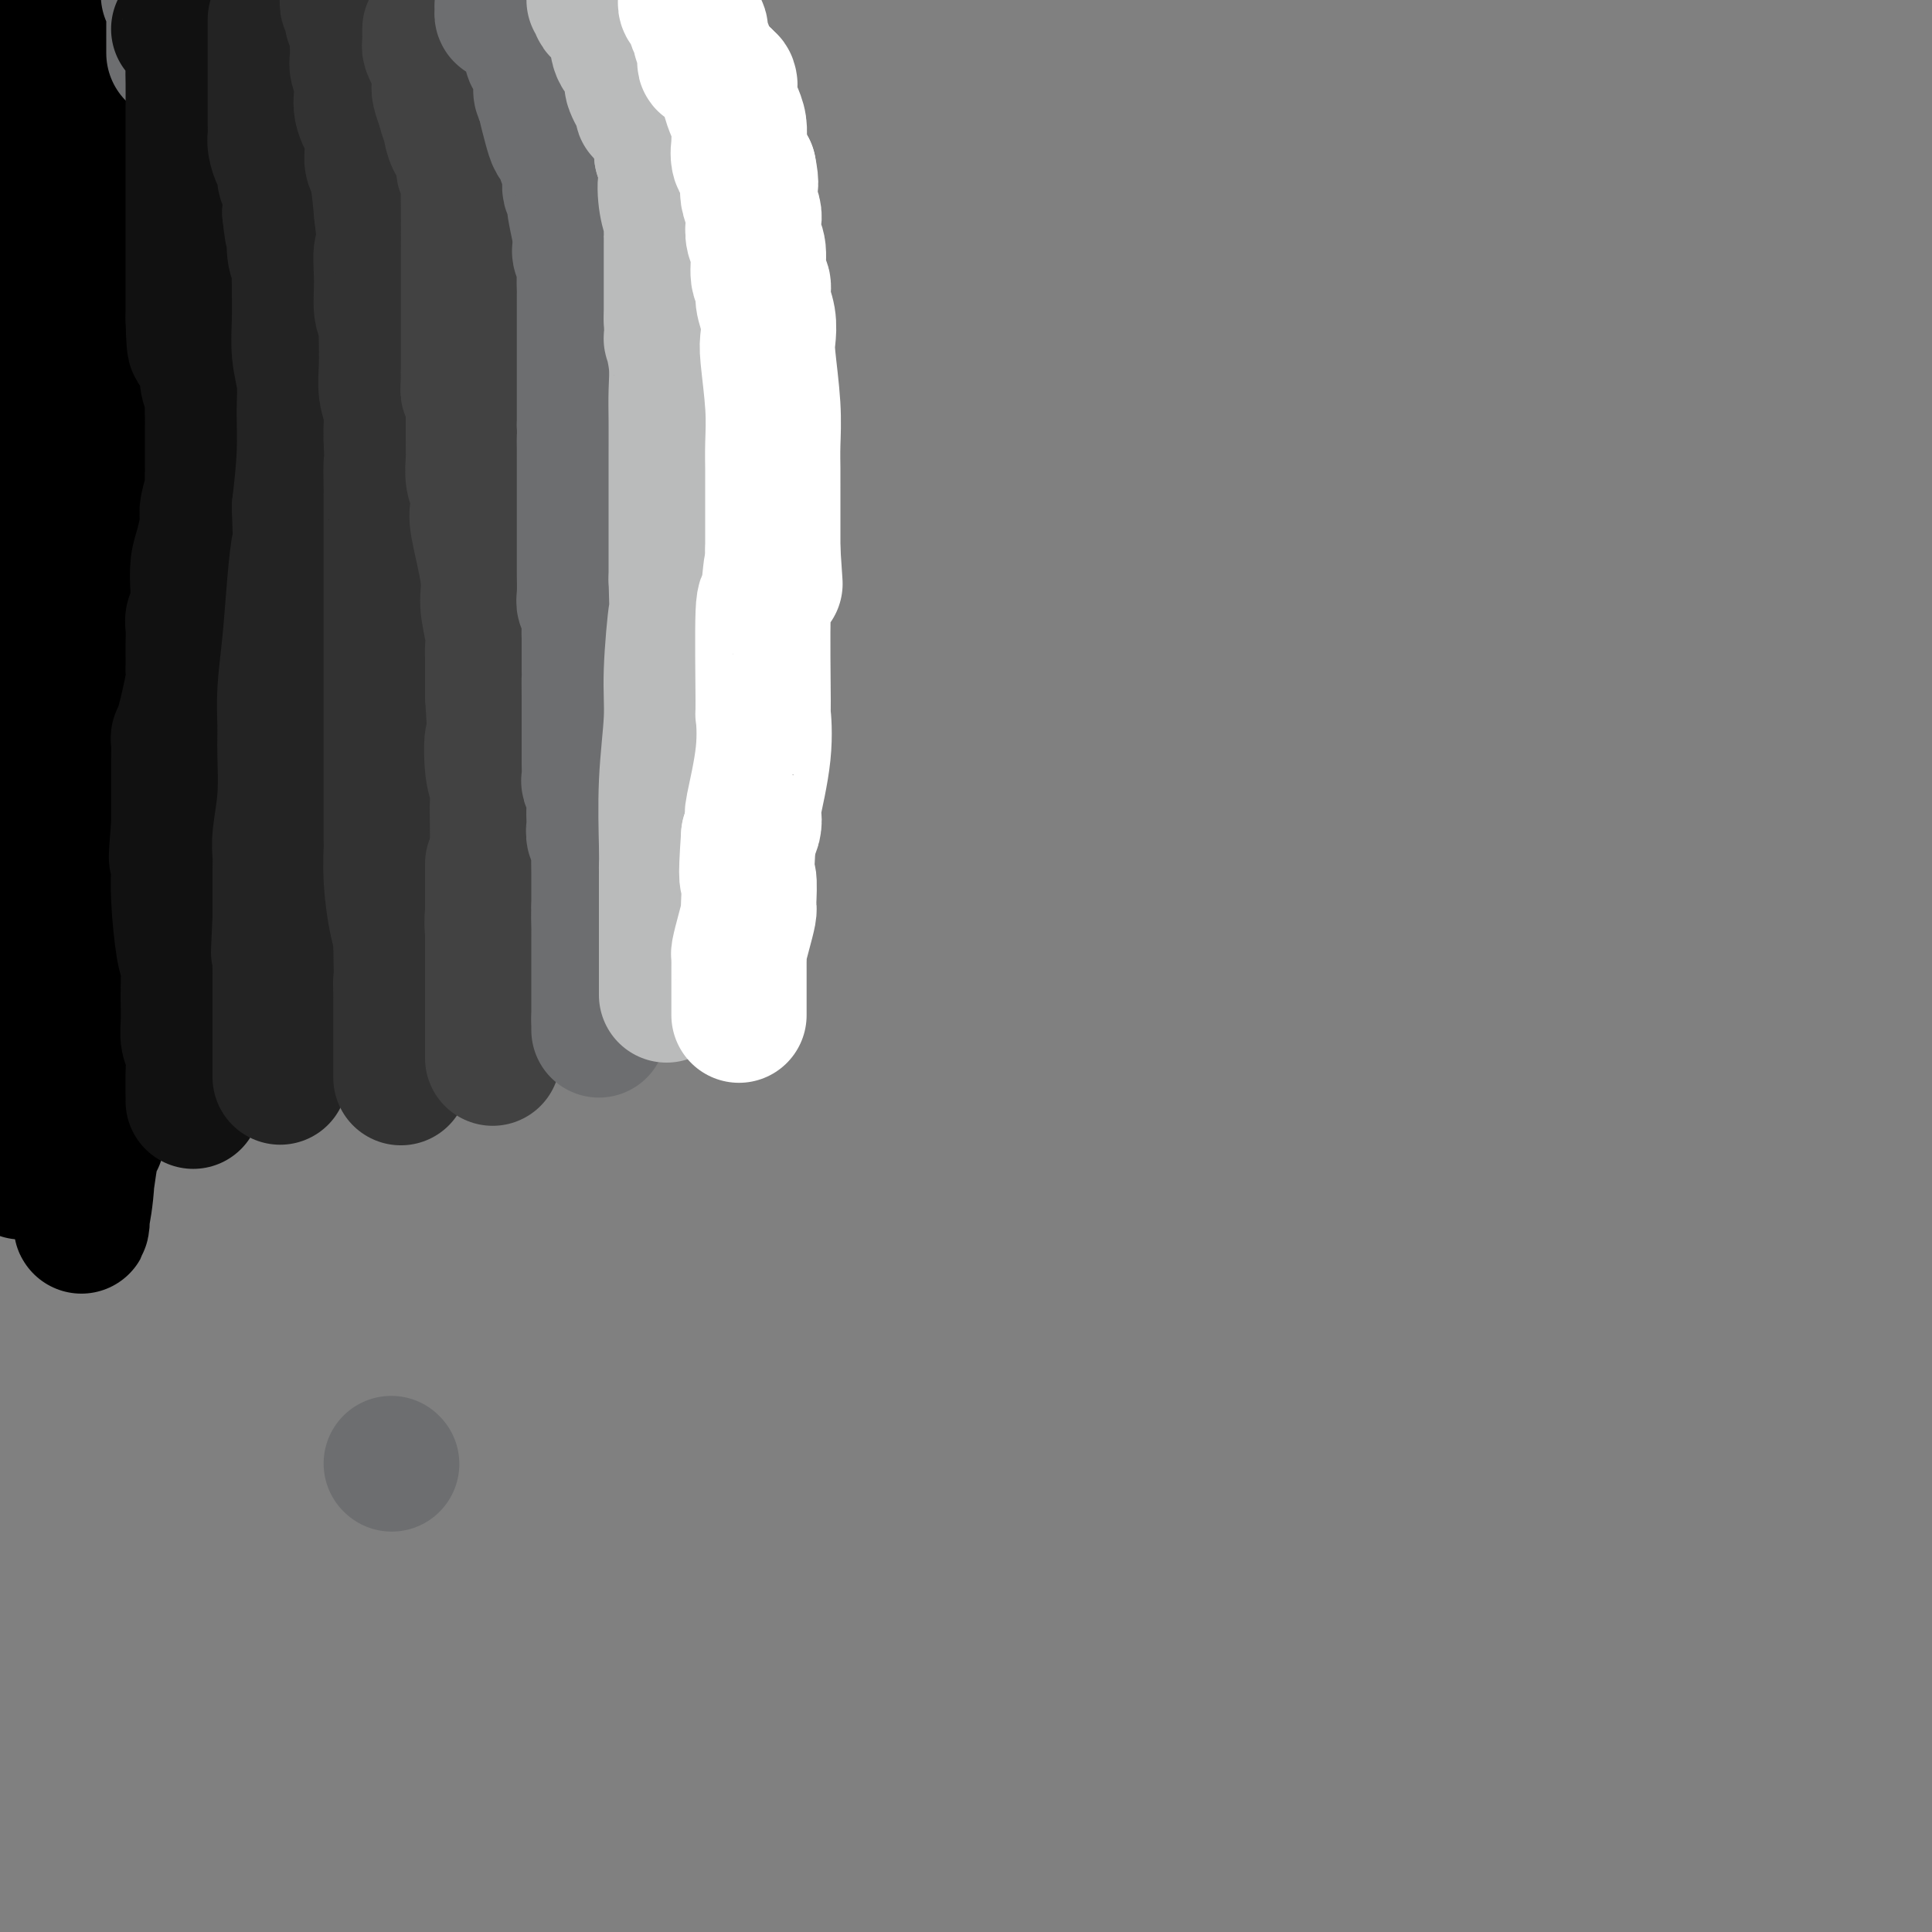 <svg viewBox='0 0 400 400' version='1.1' xmlns='http://www.w3.org/2000/svg' xmlns:xlink='http://www.w3.org/1999/xlink'><rect x="0" y="0" width="400" height="400" fill="#808080" stroke="none"/><g fill='none' stroke='#000000' stroke-width='28' stroke-linecap='round' stroke-linejoin='round'><path d='M7,3c0.000,0.348 0.000,0.695 0,1c0.000,0.305 0.000,0.567 0,1c0.000,0.433 0.000,1.036 0,2c-0.000,0.964 0.000,2.288 0,4c0.000,1.712 -0.000,3.811 0,5c0.000,1.189 0.000,1.467 0,2c0.000,0.533 0.000,1.319 0,3c0.000,1.681 -0.000,4.257 0,5c0.000,0.743 -0.000,-0.346 0,0c0.000,0.346 0.000,2.126 0,3c-0.000,0.874 -0.000,0.842 0,1c0.000,0.158 0.000,0.506 0,1c-0.000,0.494 0.000,1.133 0,2c0.000,0.867 -0.000,1.962 0,3c0.000,1.038 0.000,2.019 0,3'/><path d='M7,39c0.000,5.741 0.000,2.093 0,1c-0.000,-1.093 -0.000,0.370 0,1c0.000,0.630 0.001,0.426 0,1c-0.001,0.574 -0.003,1.926 0,3c0.003,1.074 0.011,1.870 0,3c-0.011,1.130 -0.041,2.594 0,4c0.041,1.406 0.155,2.754 0,5c-0.155,2.246 -0.577,5.390 -1,8c-0.423,2.610 -0.845,4.686 -1,6c-0.155,1.314 -0.041,1.867 0,3c0.041,1.133 0.011,2.847 0,4c-0.011,1.153 -0.003,1.746 0,3c0.003,1.254 0.001,3.167 0,5c-0.001,1.833 -0.000,3.584 0,6c0.000,2.416 0.000,5.498 0,7c-0.000,1.502 -0.000,1.425 0,2c0.000,0.575 0.000,1.804 0,3c-0.000,1.196 -0.000,2.361 0,3c0.000,0.639 0.000,0.754 0,1c-0.000,0.246 -0.000,0.623 0,1'/><path d='M5,109c-0.249,10.636 0.130,2.226 0,1c-0.130,-1.226 -0.769,4.730 -1,8c-0.231,3.270 -0.056,3.853 0,5c0.056,1.147 -0.009,2.859 0,4c0.009,1.141 0.090,1.711 0,3c-0.090,1.289 -0.353,3.299 -1,5c-0.647,1.701 -1.679,3.095 -2,5c-0.321,1.905 0.067,4.321 0,6c-0.067,1.679 -0.591,2.623 -1,4c-0.409,1.377 -0.705,3.189 -1,5'/><path d='M0,181c-0.083,0.449 -0.166,0.898 0,0c0.166,-0.898 0.580,-3.144 1,-4c0.420,-0.856 0.845,-0.322 1,-2c0.155,-1.678 0.042,-5.568 0,-9c-0.042,-3.432 -0.011,-6.404 0,-8c0.011,-1.596 0.002,-1.815 0,-2c-0.002,-0.185 0.002,-0.337 0,-1c-0.002,-0.663 -0.011,-1.837 0,-3c0.011,-1.163 0.041,-2.315 0,-3c-0.041,-0.685 -0.154,-0.901 0,-1c0.154,-0.099 0.576,-0.080 1,-1c0.424,-0.920 0.850,-2.780 1,-5c0.150,-2.220 0.025,-4.801 0,-6c-0.025,-1.199 0.050,-1.016 0,-1c-0.050,0.016 -0.224,-0.136 0,-1c0.224,-0.864 0.844,-2.439 1,-3c0.156,-0.561 -0.154,-0.106 0,0c0.154,0.106 0.773,-0.137 1,0c0.227,0.137 0.061,0.652 0,1c-0.061,0.348 -0.017,0.528 0,2c0.017,1.472 0.009,4.236 0,7'/><path d='M6,141c0.154,3.250 0.038,6.375 0,9c-0.038,2.625 0.001,4.750 0,6c-0.001,1.250 -0.043,1.625 0,3c0.043,1.375 0.170,3.751 0,7c-0.170,3.249 -0.638,7.371 -1,11c-0.362,3.629 -0.618,6.767 -1,9c-0.382,2.233 -0.891,3.563 -1,5c-0.109,1.437 0.182,2.983 0,5c-0.182,2.017 -0.836,4.506 -1,7c-0.164,2.494 0.163,4.991 0,7c-0.163,2.009 -0.817,3.528 -1,6c-0.183,2.472 0.105,5.896 0,9c-0.105,3.104 -0.601,5.887 -1,8c-0.399,2.113 -0.699,3.557 -1,5'/><path d='M5,241c-0.473,1.420 -0.946,2.841 0,0c0.946,-2.841 3.311,-9.943 5,-17c1.689,-7.057 2.701,-14.070 3,-20c0.299,-5.930 -0.116,-10.776 0,-15c0.116,-4.224 0.763,-7.825 1,-9c0.237,-1.175 0.064,0.078 0,-1c-0.064,-1.078 -0.018,-4.487 0,-9c0.018,-4.513 0.009,-10.132 0,-14c-0.009,-3.868 -0.016,-5.987 0,-7c0.016,-1.013 0.057,-0.919 0,-2c-0.057,-1.081 -0.212,-3.336 0,-7c0.212,-3.664 0.789,-8.738 1,-13c0.211,-4.262 0.054,-7.713 0,-10c-0.054,-2.287 -0.007,-3.410 0,-5c0.007,-1.590 -0.026,-3.647 0,-6c0.026,-2.353 0.110,-5.002 0,-6c-0.110,-0.998 -0.414,-0.346 0,-3c0.414,-2.654 1.547,-8.616 2,-12c0.453,-3.384 0.227,-4.192 0,-5'/><path d='M17,80c0.583,-19.446 0.041,-6.060 0,-1c-0.041,5.060 0.418,1.796 1,-1c0.582,-2.796 1.286,-5.122 2,-8c0.714,-2.878 1.439,-6.307 2,-8c0.561,-1.693 0.959,-1.648 1,-2c0.041,-0.352 -0.274,-1.101 0,-3c0.274,-1.899 1.137,-4.950 2,-8'/><path d='M23,19c0.089,0.135 0.178,0.269 0,0c-0.178,-0.269 -0.622,-0.942 -1,-2c-0.378,-1.058 -0.690,-2.500 -1,-4c-0.310,-1.500 -0.619,-3.059 -1,-4c-0.381,-0.941 -0.834,-1.265 -1,-1c-0.166,0.265 -0.044,1.119 0,2c0.044,0.881 0.012,1.788 0,4c-0.012,2.212 -0.003,5.731 0,9c0.003,3.269 0.000,6.290 0,9c-0.000,2.710 0.003,5.108 0,7c-0.003,1.892 -0.011,3.278 0,5c0.011,1.722 0.041,3.781 0,5c-0.041,1.219 -0.152,1.597 0,2c0.152,0.403 0.566,0.830 1,1c0.434,0.170 0.886,0.084 1,0c0.114,-0.084 -0.110,-0.167 0,-1c0.110,-0.833 0.555,-2.417 1,-4'/><path d='M22,47c0.305,-1.740 0.068,-3.590 0,-5c-0.068,-1.410 0.034,-2.378 0,-5c-0.034,-2.622 -0.206,-6.897 0,-11c0.206,-4.103 0.788,-8.035 1,-11c0.212,-2.965 0.054,-4.964 0,-6c-0.054,-1.036 -0.003,-1.111 0,-1c0.003,0.111 -0.042,0.407 0,1c0.042,0.593 0.170,1.482 0,3c-0.170,1.518 -0.638,3.665 -1,7c-0.362,3.335 -0.619,7.858 -1,11c-0.381,3.142 -0.887,4.902 -1,7c-0.113,2.098 0.166,4.535 0,7c-0.166,2.465 -0.776,4.960 -1,7c-0.224,2.040 -0.060,3.627 0,6c0.060,2.373 0.016,5.533 0,7c-0.016,1.467 -0.004,1.241 0,2c0.004,0.759 0.001,2.503 0,4c-0.001,1.497 -0.001,2.749 0,4'/><path d='M19,74c-0.619,11.053 -0.166,6.186 0,5c0.166,-1.186 0.044,1.308 0,4c-0.044,2.692 -0.012,5.583 0,8c0.012,2.417 0.003,4.359 0,6c-0.003,1.641 0.000,2.980 0,6c-0.000,3.020 -0.004,7.719 0,11c0.004,3.281 0.015,5.142 0,8c-0.015,2.858 -0.056,6.712 0,8c0.056,1.288 0.207,0.010 0,4c-0.207,3.990 -0.774,13.250 -1,19c-0.226,5.750 -0.113,7.991 0,9c0.113,1.009 0.226,0.786 0,1c-0.226,0.214 -0.792,0.865 -1,1c-0.208,0.135 -0.060,-0.247 0,0c0.060,0.247 0.030,1.124 0,2'/><path d='M17,166c-0.309,14.974 -0.083,6.408 0,4c0.083,-2.408 0.022,1.342 0,3c-0.022,1.658 -0.006,1.225 0,2c0.006,0.775 0.002,2.757 0,4c-0.002,1.243 -0.000,1.745 0,3c0.000,1.255 0.000,3.263 0,5c-0.000,1.737 -0.000,3.203 0,4c0.000,0.797 0.000,0.926 0,1c-0.000,0.074 -0.000,0.094 0,1c0.000,0.906 0.000,2.698 0,4c-0.000,1.302 -0.000,2.112 0,3c0.000,0.888 0.000,1.852 0,3c-0.000,1.148 -0.000,2.478 0,3c0.000,0.522 0.000,0.235 0,0c-0.000,-0.235 -0.000,-0.416 0,1c0.000,1.416 0.000,4.431 0,6c-0.000,1.569 -0.000,1.692 0,2c0.000,0.308 0.000,0.802 0,2c-0.000,1.198 -0.000,3.099 0,5'/><path d='M17,222c0.227,9.524 0.794,5.335 1,4c0.206,-1.335 0.051,0.183 0,1c-0.051,0.817 0.001,0.934 0,1c-0.001,0.066 -0.055,0.080 0,3c0.055,2.920 0.217,8.745 0,13c-0.217,4.255 -0.815,6.938 -1,8c-0.185,1.062 0.041,0.501 0,1c-0.041,0.499 -0.351,2.057 0,-1c0.351,-3.057 1.362,-10.729 2,-14c0.638,-3.271 0.903,-2.141 1,-2c0.097,0.141 0.026,-0.708 0,-2c-0.026,-1.292 -0.007,-3.027 0,-4c0.007,-0.973 0.002,-1.185 0,-2c-0.002,-0.815 -0.001,-2.233 0,-3c0.001,-0.767 0.000,-0.884 0,-1'/><path d='M20,224c0.464,-4.214 0.125,-0.750 0,0c-0.125,0.750 -0.036,-1.214 0,-2c0.036,-0.786 0.018,-0.393 0,0'/></g>
<g fill='none' stroke='#6D6E70' stroke-width='28' stroke-linecap='round' stroke-linejoin='round'><path d='M35,-1c-0.113,-0.063 -0.226,-0.126 0,0c0.226,0.126 0.793,0.441 1,1c0.207,0.559 0.056,1.363 0,2c-0.056,0.637 -0.015,1.107 0,2c0.015,0.893 0.004,2.208 0,3c-0.004,0.792 -0.001,1.059 0,1c0.001,-0.059 0.000,-0.446 0,0c-0.000,0.446 -0.000,1.723 0,3'/></g>
<g fill='none' stroke='#111111' stroke-width='28' stroke-linecap='round' stroke-linejoin='round'><path d='M37,6c0.301,-0.102 0.603,-0.204 1,0c0.397,0.204 0.891,0.713 1,1c0.109,0.287 -0.167,0.352 0,1c0.167,0.648 0.777,1.880 1,3c0.223,1.120 0.060,2.127 0,3c-0.060,0.873 -0.016,1.613 0,3c0.016,1.387 0.004,3.420 0,5c-0.004,1.580 -0.001,2.708 0,4c0.001,1.292 0.000,2.750 0,4c-0.000,1.250 -0.000,2.293 0,3c0.000,0.707 0.000,1.077 0,2c-0.000,0.923 -0.000,2.399 0,4c0.000,1.601 0.000,3.327 0,5c-0.000,1.673 -0.000,3.294 0,5c0.000,1.706 0.000,3.499 0,5c-0.000,1.501 -0.000,2.712 0,4c0.000,1.288 0.000,2.654 0,4c-0.000,1.346 -0.000,2.673 0,4'/><path d='M40,66c0.183,9.215 0.641,4.752 1,4c0.359,-0.752 0.618,2.207 1,4c0.382,1.793 0.887,2.420 1,3c0.113,0.580 -0.166,1.112 0,2c0.166,0.888 0.776,2.133 1,3c0.224,0.867 0.060,1.358 0,2c-0.060,0.642 -0.016,1.436 0,2c0.016,0.564 0.004,0.897 0,1c-0.004,0.103 -0.001,-0.026 0,0c0.001,0.026 0.000,0.206 0,1c-0.000,0.794 0.001,2.203 0,4c-0.001,1.797 -0.004,3.983 0,5c0.004,1.017 0.015,0.864 0,1c-0.015,0.136 -0.056,0.562 0,1c0.056,0.438 0.207,0.887 0,2c-0.207,1.113 -0.774,2.889 -1,4c-0.226,1.111 -0.113,1.555 0,2'/><path d='M43,107c-0.110,4.125 0.115,1.938 0,2c-0.115,0.062 -0.571,2.373 -1,4c-0.429,1.627 -0.833,2.571 -1,4c-0.167,1.429 -0.097,3.344 0,5c0.097,1.656 0.222,3.052 0,4c-0.222,0.948 -0.792,1.448 -1,2c-0.208,0.552 -0.056,1.156 0,2c0.056,0.844 0.016,1.928 0,3c-0.016,1.072 -0.007,2.131 0,3c0.007,0.869 0.013,1.547 0,2c-0.013,0.453 -0.046,0.680 0,1c0.046,0.320 0.170,0.733 0,2c-0.170,1.267 -0.634,3.389 -1,5c-0.366,1.611 -0.634,2.713 -1,4c-0.366,1.287 -0.830,2.761 -1,3c-0.170,0.239 -0.046,-0.758 0,0c0.046,0.758 0.012,3.269 0,5c-0.012,1.731 -0.003,2.680 0,4c0.003,1.320 0.001,3.009 0,4c-0.001,0.991 -0.000,1.283 0,2c0.000,0.717 0.000,1.858 0,3'/><path d='M37,171c-0.927,10.719 -0.246,5.516 0,4c0.246,-1.516 0.056,0.657 0,2c-0.056,1.343 0.024,1.858 0,3c-0.024,1.142 -0.150,2.911 0,6c0.150,3.089 0.576,7.497 1,10c0.424,2.503 0.846,3.102 1,4c0.154,0.898 0.041,2.096 0,3c-0.041,0.904 -0.011,1.512 0,2c0.011,0.488 0.003,0.854 0,1c-0.003,0.146 -0.002,0.073 0,0'/><path d='M39,206c0.305,5.453 0.068,1.587 0,1c-0.068,-0.587 0.034,2.106 0,4c-0.034,1.894 -0.205,2.991 0,4c0.205,1.009 0.787,1.931 1,3c0.213,1.069 0.057,2.287 0,4c-0.057,1.713 -0.015,3.923 0,5c0.015,1.077 0.004,1.022 0,1c-0.004,-0.022 -0.002,-0.011 0,0'/></g>
<g fill='none' stroke='#232323' stroke-width='28' stroke-linecap='round' stroke-linejoin='round'><path d='M57,4c-0.000,0.126 -0.000,0.251 0,1c0.000,0.749 0.000,2.121 0,3c-0.000,0.879 -0.000,1.264 0,2c0.000,0.736 0.000,1.821 0,3c-0.000,1.179 -0.001,2.450 0,4c0.001,1.550 0.003,3.378 0,5c-0.003,1.622 -0.011,3.039 0,4c0.011,0.961 0.040,1.465 0,2c-0.040,0.535 -0.151,1.100 0,2c0.151,0.900 0.562,2.136 1,3c0.438,0.864 0.901,1.355 1,2c0.099,0.645 -0.166,1.443 0,2c0.166,0.557 0.762,0.873 1,2c0.238,1.127 0.119,3.063 0,5'/><path d='M60,44c0.707,6.893 0.974,4.125 1,4c0.026,-0.125 -0.189,2.392 0,4c0.189,1.608 0.783,2.308 1,3c0.217,0.692 0.059,1.375 0,2c-0.059,0.625 -0.017,1.190 0,2c0.017,0.810 0.008,1.864 0,2c-0.008,0.136 -0.017,-0.645 0,0c0.017,0.645 0.058,2.716 0,5c-0.058,2.284 -0.214,4.780 0,7c0.214,2.220 0.800,4.162 1,6c0.200,1.838 0.015,3.572 0,6c-0.015,2.428 0.138,5.551 0,9c-0.138,3.449 -0.569,7.225 -1,11'/><path d='M62,105c0.358,10.922 0.254,7.726 0,8c-0.254,0.274 -0.657,4.019 -1,8c-0.343,3.981 -0.627,8.200 -1,12c-0.373,3.800 -0.836,7.181 -1,10c-0.164,2.819 -0.030,5.077 0,7c0.030,1.923 -0.045,3.512 0,6c0.045,2.488 0.208,5.874 0,9c-0.208,3.126 -0.788,5.993 -1,8c-0.212,2.007 -0.057,3.154 0,4c0.057,0.846 0.015,1.392 0,3c-0.015,1.608 -0.004,4.279 0,6c0.004,1.721 0.001,2.492 0,3c-0.001,0.508 -0.001,0.754 0,1'/><path d='M58,190c-0.619,13.364 -0.166,4.274 0,2c0.166,-2.274 0.044,2.267 0,5c-0.044,2.733 -0.012,3.656 0,4c0.012,0.344 0.003,0.107 0,1c-0.003,0.893 -0.001,2.914 0,4c0.001,1.086 0.000,1.235 0,2c-0.000,0.765 -0.000,2.144 0,3c0.000,0.856 0.000,1.189 0,2c-0.000,0.811 -0.000,2.102 0,3c0.000,0.898 0.000,1.404 0,2c-0.000,0.596 -0.000,1.284 0,2c0.000,0.716 0.000,1.462 0,2c-0.000,0.538 -0.000,0.868 0,1c0.000,0.132 0.000,0.066 0,0'/></g>
<g fill='none' stroke='#323232' stroke-width='28' stroke-linecap='round' stroke-linejoin='round'><path d='M72,0c0.031,-0.089 0.061,-0.178 0,0c-0.061,0.178 -0.214,0.622 0,1c0.214,0.378 0.793,0.689 1,1c0.207,0.311 0.041,0.623 0,1c-0.041,0.377 0.041,0.821 0,1c-0.041,0.179 -0.207,0.094 0,0c0.207,-0.094 0.788,-0.196 1,0c0.212,0.196 0.057,0.689 0,1c-0.057,0.311 -0.016,0.438 0,1c0.016,0.562 0.008,1.558 0,2c-0.008,0.442 -0.016,0.329 0,1c0.016,0.671 0.055,2.124 0,3c-0.055,0.876 -0.203,1.173 0,2c0.203,0.827 0.757,2.183 1,3c0.243,0.817 0.173,1.096 0,2c-0.173,0.904 -0.450,2.433 0,4c0.450,1.567 1.626,3.173 2,5c0.374,1.827 -0.053,3.877 0,5c0.053,1.123 0.587,1.321 1,3c0.413,1.679 0.707,4.840 1,8'/><path d='M79,44c1.079,8.343 0.275,7.199 0,8c-0.275,0.801 -0.021,3.545 0,6c0.021,2.455 -0.190,4.620 0,6c0.190,1.380 0.782,1.975 1,2c0.218,0.025 0.062,-0.520 0,0c-0.062,0.520 -0.031,2.106 0,4c0.031,1.894 0.061,4.096 0,6c-0.061,1.904 -0.212,3.510 0,5c0.212,1.490 0.788,2.863 1,4c0.212,1.137 0.061,2.039 0,3c-0.061,0.961 -0.030,1.980 0,3'/><path d='M81,91c0.309,8.114 0.083,4.898 0,5c-0.083,0.102 -0.022,3.522 0,5c0.022,1.478 0.006,1.015 0,1c-0.006,-0.015 -0.002,0.418 0,1c0.002,0.582 0.000,1.313 0,3c-0.000,1.687 -0.000,4.329 0,7c0.000,2.671 0.000,5.369 0,7c-0.000,1.631 -0.000,2.194 0,3c0.000,0.806 -0.000,1.855 0,3c0.000,1.145 0.000,2.387 0,5c-0.000,2.613 -0.000,6.597 0,9c0.000,2.403 0.000,3.224 0,5c-0.000,1.776 -0.001,4.505 0,7c0.001,2.495 0.003,4.754 0,9c-0.003,4.246 -0.011,10.479 0,13c0.011,2.521 0.042,1.330 0,2c-0.042,0.670 -0.155,3.200 0,6c0.155,2.800 0.580,5.869 1,8c0.420,2.131 0.834,3.323 1,4c0.166,0.677 0.083,0.838 0,1'/><path d='M83,195c0.309,18.020 0.083,11.071 0,9c-0.083,-2.071 -0.022,0.736 0,2c0.022,1.264 0.006,0.983 0,1c-0.006,0.017 -0.002,0.330 0,1c0.002,0.670 0.000,1.695 0,4c-0.000,2.305 -0.000,5.890 0,8c0.000,2.110 0.000,2.746 0,3c-0.000,0.254 -0.000,0.127 0,0'/></g>
<g fill='none' stroke='#424242' stroke-width='28' stroke-linecap='round' stroke-linejoin='round'><path d='M89,6c-0.000,0.302 -0.001,0.605 0,1c0.001,0.395 0.003,0.883 0,1c-0.003,0.117 -0.011,-0.135 0,0c0.011,0.135 0.042,0.659 0,1c-0.042,0.341 -0.156,0.499 0,1c0.156,0.501 0.580,1.344 1,2c0.420,0.656 0.834,1.124 1,2c0.166,0.876 0.083,2.159 0,3c-0.083,0.841 -0.167,1.240 0,2c0.167,0.760 0.583,1.880 1,3'/><path d='M92,22c0.664,2.948 0.823,2.318 1,3c0.177,0.682 0.373,2.674 1,4c0.627,1.326 1.685,1.985 2,3c0.315,1.015 -0.112,2.388 0,3c0.112,0.612 0.762,0.465 1,1c0.238,0.535 0.064,1.753 0,3c-0.064,1.247 -0.017,2.524 0,5c0.017,2.476 0.005,6.151 0,9c-0.005,2.849 -0.001,4.871 0,7c0.001,2.129 0.000,4.363 0,6c-0.000,1.637 -0.000,2.676 0,4c0.000,1.324 0.000,2.933 0,4c-0.000,1.067 -0.000,1.590 0,2c0.000,0.410 0.000,0.705 0,1'/><path d='M97,77c-0.061,6.360 -0.212,3.259 0,2c0.212,-1.259 0.789,-0.676 1,0c0.211,0.676 0.056,1.444 0,2c-0.056,0.556 -0.015,0.899 0,2c0.015,1.101 0.003,2.959 0,4c-0.003,1.041 0.003,1.265 0,2c-0.003,0.735 -0.014,1.982 0,3c0.014,1.018 0.054,1.806 0,3c-0.054,1.194 -0.203,2.794 0,4c0.203,1.206 0.757,2.017 1,3c0.243,0.983 0.174,2.136 0,3c-0.174,0.864 -0.453,1.438 0,4c0.453,2.562 1.638,7.111 2,10c0.362,2.889 -0.099,4.118 0,6c0.099,1.882 0.759,4.419 1,6c0.241,1.581 0.065,2.207 0,3c-0.065,0.793 -0.017,1.752 0,2c0.017,0.248 0.005,-0.215 0,1c-0.005,1.215 -0.002,4.107 0,7'/><path d='M102,144c0.790,12.096 0.264,8.835 0,9c-0.264,0.165 -0.267,3.756 0,6c0.267,2.244 0.803,3.142 1,4c0.197,0.858 0.054,1.676 0,3c-0.054,1.324 -0.018,3.155 0,5c0.018,1.845 0.019,3.704 0,4c-0.019,0.296 -0.057,-0.972 0,0c0.057,0.972 0.208,4.185 0,7c-0.208,2.815 -0.774,5.233 -1,7c-0.226,1.767 -0.113,2.884 0,4'/><path d='M102,193c0.000,8.494 0.000,5.228 0,4c0.000,-1.228 0.000,-0.417 0,0c0.000,0.417 0.000,0.438 0,1c0.000,0.562 -0.000,1.663 0,3c0.000,1.337 -0.000,2.911 0,4c0.000,1.089 0.000,1.692 0,2c0.000,0.308 0.000,0.321 0,1c0.000,0.679 -0.000,2.024 0,3c0.000,0.976 0.000,1.584 0,2c0.000,0.416 0.000,0.639 0,1c0.000,0.361 0.000,0.859 0,1c0.000,0.141 0.000,-0.076 0,0c0.000,0.076 -0.000,0.443 0,1c0.000,0.557 0.000,1.304 0,2c0.000,0.696 0.000,1.342 0,1c0.000,-0.342 0.000,-1.671 0,-3'/><path d='M102,216c0.000,3.218 0.000,-0.236 0,-2c0.000,-1.764 0.000,-1.837 0,-2c0.000,-0.163 0.000,-0.415 0,-1c0.000,-0.585 -0.000,-1.502 0,-2c0.000,-0.498 -0.000,-0.577 0,-1c0.000,-0.423 0.000,-1.192 0,-2c0.000,-0.808 0.000,-1.657 0,-2c0.000,-0.343 -0.000,-0.179 0,-1c0.000,-0.821 0.000,-2.626 0,-4c0.000,-1.374 0.000,-2.318 0,-3c0.000,-0.682 0.000,-1.102 0,-2c0.000,-0.898 0.000,-2.272 0,-3c0.000,-0.728 -0.000,-0.808 0,-2c0.000,-1.192 0.000,-3.495 0,-5c0.000,-1.505 0.000,-2.213 0,-3c0.000,-0.787 0.000,-1.653 0,-2c0.000,-0.347 0.000,-0.173 0,0'/></g>
<g fill='none' stroke='#6D6E70' stroke-width='28' stroke-linecap='round' stroke-linejoin='round'><path d='M81,303c0.000,0.000 0.100,0.100 0.1,0.1'/><path d='M105,3c-0.428,0.076 -0.857,0.153 -1,0c-0.143,-0.153 -0.001,-0.534 0,-1c0.001,-0.466 -0.140,-1.016 0,-1c0.140,0.016 0.561,0.599 1,1c0.439,0.401 0.896,0.620 1,1c0.104,0.380 -0.145,0.921 0,1c0.145,0.079 0.682,-0.304 1,0c0.318,0.304 0.415,1.296 1,2c0.585,0.704 1.659,1.119 2,2c0.341,0.881 -0.049,2.228 0,3c0.049,0.772 0.539,0.970 1,2c0.461,1.030 0.893,2.893 1,4c0.107,1.107 -0.112,1.459 0,2c0.112,0.541 0.556,1.270 1,2'/><path d='M113,21c0.417,2.041 -0.042,0.645 0,1c0.042,0.355 0.585,2.462 1,4c0.415,1.538 0.704,2.506 1,3c0.296,0.494 0.600,0.512 1,1c0.400,0.488 0.895,1.446 1,2c0.105,0.554 -0.182,0.705 0,1c0.182,0.295 0.833,0.734 1,2c0.167,1.266 -0.149,3.359 0,4c0.149,0.641 0.761,-0.168 1,0c0.239,0.168 0.103,1.315 0,2c-0.103,0.685 -0.172,0.910 0,2c0.172,1.090 0.586,3.045 1,5'/><path d='M120,48c1.022,4.920 0.078,3.721 0,4c-0.078,0.279 0.711,2.038 1,3c0.289,0.962 0.077,1.129 0,2c-0.077,0.871 -0.021,2.446 0,3c0.021,0.554 0.006,0.088 0,1c-0.006,0.912 -0.001,3.202 0,5c0.001,1.798 0.000,3.105 0,4c-0.000,0.895 -0.000,1.377 0,2c0.000,0.623 0.000,1.385 0,2c-0.000,0.615 -0.000,1.082 0,2c0.000,0.918 0.000,2.287 0,4c-0.000,1.713 -0.000,3.769 0,5c0.000,1.231 0.000,1.637 0,2c-0.000,0.363 -0.000,0.681 0,1'/><path d='M121,88c0.155,6.797 0.041,3.790 0,3c-0.041,-0.790 -0.011,0.635 0,2c0.011,1.365 0.003,2.668 0,4c-0.003,1.332 -0.001,2.694 0,4c0.001,1.306 0.000,2.558 0,3c-0.000,0.442 -0.000,0.076 0,1c0.000,0.924 0.000,3.138 0,4c-0.000,0.862 -0.000,0.371 0,1c0.000,0.629 0.000,2.378 0,3c-0.000,0.622 -0.001,0.117 0,1c0.001,0.883 0.004,3.156 0,4c-0.004,0.844 -0.015,0.260 0,1c0.015,0.740 0.057,2.803 0,4c-0.057,1.197 -0.211,1.528 0,2c0.211,0.472 0.789,1.085 1,2c0.211,0.915 0.057,2.132 0,3c-0.057,0.868 -0.015,1.387 0,2c0.015,0.613 0.004,1.319 0,2c-0.004,0.681 -0.001,1.337 0,2c0.001,0.663 0.001,1.331 0,2'/><path d='M122,138c0.155,8.293 0.041,4.026 0,3c-0.041,-1.026 -0.011,1.191 0,3c0.011,1.809 0.003,3.211 0,4c-0.003,0.789 -0.001,0.965 0,1c0.001,0.035 0.001,-0.071 0,0c-0.001,0.071 -0.001,0.319 0,2c0.001,1.681 0.004,4.795 0,6c-0.004,1.205 -0.015,0.499 0,1c0.015,0.501 0.057,2.208 0,3c-0.057,0.792 -0.211,0.669 0,1c0.211,0.331 0.788,1.115 1,2c0.212,0.885 0.061,1.872 0,3c-0.061,1.128 -0.030,2.396 0,3c0.030,0.604 0.061,0.542 0,1c-0.061,0.458 -0.212,1.435 0,2c0.212,0.565 0.789,0.718 1,1c0.211,0.282 0.057,0.694 0,2c-0.057,1.306 -0.015,3.505 0,5c0.015,1.495 0.004,2.287 0,3c-0.004,0.713 -0.001,1.347 0,2c0.001,0.653 0.001,1.327 0,2'/><path d='M124,188c0.309,8.076 0.083,3.265 0,2c-0.083,-1.265 -0.022,1.017 0,2c0.022,0.983 0.006,0.669 0,1c-0.006,0.331 -0.002,1.308 0,2c0.002,0.692 0.000,1.100 0,2c-0.000,0.900 -0.000,2.292 0,3c0.000,0.708 0.000,0.732 0,1c-0.000,0.268 -0.000,0.779 0,1c0.000,0.221 0.000,0.152 0,1c-0.000,0.848 -0.000,2.613 0,4c0.000,1.387 0.000,2.396 0,3c-0.000,0.604 -0.000,0.802 0,1'/><path d='M124,211c0.000,3.800 0.000,1.800 0,1c-0.000,-0.800 0.000,-0.400 0,0'/></g>
<g fill='none' stroke='#BABBBB' stroke-width='28' stroke-linecap='round' stroke-linejoin='round'><path d='M123,0c0.509,-0.171 1.018,-0.342 1,0c-0.018,0.342 -0.565,1.198 0,2c0.565,0.802 2.240,1.549 3,3c0.760,1.451 0.604,3.604 1,5c0.396,1.396 1.345,2.034 2,3c0.655,0.966 1.016,2.262 1,3c-0.016,0.738 -0.408,0.920 0,2c0.408,1.080 1.615,3.059 2,4c0.385,0.941 -0.051,0.845 0,1c0.051,0.155 0.588,0.561 1,1c0.412,0.439 0.699,0.911 1,1c0.301,0.089 0.617,-0.205 1,0c0.383,0.205 0.835,0.911 1,2c0.165,1.089 0.044,2.562 0,3c-0.044,0.438 -0.013,-0.161 0,0c0.013,0.161 0.006,1.080 0,2'/><path d='M137,32c2.409,5.836 1.430,4.427 1,5c-0.430,0.573 -0.311,3.127 0,5c0.311,1.873 0.815,3.064 1,4c0.185,0.936 0.049,1.617 0,2c-0.049,0.383 -0.013,0.467 0,1c0.013,0.533 0.004,1.514 0,3c-0.004,1.486 -0.001,3.477 0,5c0.001,1.523 0.000,2.578 0,4c-0.000,1.422 -0.000,3.211 0,5'/><path d='M139,66c0.249,5.939 -0.130,3.786 0,4c0.130,0.214 0.767,2.794 1,5c0.233,2.206 0.062,4.039 0,6c-0.062,1.961 -0.017,4.049 0,6c0.017,1.951 0.004,3.765 0,7c-0.004,3.235 -0.001,7.891 0,11c0.001,3.109 0.000,4.670 0,6c-0.000,1.330 -0.000,2.429 0,3c0.000,0.571 0.000,0.615 0,1c-0.000,0.385 -0.000,1.110 0,2c0.000,0.890 0.000,1.945 0,3'/><path d='M140,120c0.220,9.331 0.269,5.659 0,7c-0.269,1.341 -0.857,7.697 -1,12c-0.143,4.303 0.158,6.554 0,10c-0.158,3.446 -0.774,8.089 -1,13c-0.226,4.911 -0.060,10.092 0,13c0.060,2.908 0.016,3.542 0,4c-0.016,0.458 -0.004,0.739 0,1c0.004,0.261 0.001,0.504 0,2c-0.001,1.496 -0.000,4.247 0,7c0.000,2.753 0.000,5.508 0,7c-0.000,1.492 -0.000,1.720 0,2c0.000,0.280 0.000,0.611 0,1c-0.000,0.389 -0.000,0.836 0,2c0.000,1.164 0.000,3.044 0,4c-0.000,0.956 -0.000,0.988 0,1c0.000,0.012 0.000,0.003 0,0c-0.000,-0.003 -0.000,-0.002 0,0'/></g>
<g fill='none' stroke='#FFFFFF' stroke-width='28' stroke-linecap='round' stroke-linejoin='round'><path d='M142,0c0.022,-0.100 0.045,-0.199 0,0c-0.045,0.199 -0.157,0.698 0,1c0.157,0.302 0.582,0.409 1,1c0.418,0.591 0.829,1.667 1,2c0.171,0.333 0.102,-0.077 0,0c-0.102,0.077 -0.237,0.640 0,1c0.237,0.360 0.848,0.517 1,1c0.152,0.483 -0.153,1.290 0,2c0.153,0.710 0.766,1.321 1,2c0.234,0.679 0.090,1.425 0,2c-0.090,0.575 -0.127,0.979 0,1c0.127,0.021 0.419,-0.340 1,0c0.581,0.340 1.452,1.383 2,2c0.548,0.617 0.774,0.809 1,1'/><path d='M150,16c1.461,2.663 1.113,1.321 1,1c-0.113,-0.321 0.008,0.379 0,1c-0.008,0.621 -0.146,1.162 0,2c0.146,0.838 0.575,1.973 1,3c0.425,1.027 0.844,1.945 1,3c0.156,1.055 0.047,2.247 0,3c-0.047,0.753 -0.033,1.068 0,1c0.033,-0.068 0.086,-0.518 0,0c-0.086,0.518 -0.310,2.005 0,3c0.310,0.995 1.155,1.497 2,2'/><path d='M155,35c0.789,3.767 0.263,3.684 0,4c-0.263,0.316 -0.263,1.030 0,2c0.263,0.970 0.787,2.197 1,3c0.213,0.803 0.114,1.183 0,2c-0.114,0.817 -0.242,2.069 0,3c0.242,0.931 0.853,1.539 1,3c0.147,1.461 -0.171,3.774 0,5c0.171,1.226 0.829,1.365 1,2c0.171,0.635 -0.147,1.766 0,3c0.147,1.234 0.757,2.569 1,4c0.243,1.431 0.118,2.957 0,4c-0.118,1.043 -0.228,1.605 0,4c0.228,2.395 0.793,6.625 1,10c0.207,3.375 0.055,5.896 0,8c-0.055,2.104 -0.015,3.790 0,5c0.015,1.210 0.004,1.943 0,4c-0.004,2.057 -0.001,5.438 0,8c0.001,2.562 0.000,4.303 0,5c-0.000,0.697 -0.000,0.348 0,0'/><path d='M160,114c0.818,12.525 0.362,4.338 0,3c-0.362,-1.338 -0.631,4.172 -1,6c-0.369,1.828 -0.838,-0.028 -1,4c-0.162,4.028 -0.015,13.939 0,18c0.015,4.061 -0.100,2.271 0,3c0.100,0.729 0.416,3.977 0,8c-0.416,4.023 -1.565,8.821 -2,11c-0.435,2.179 -0.156,1.741 0,2c0.156,0.259 0.187,1.217 0,2c-0.187,0.783 -0.594,1.392 -1,2'/><path d='M155,173c-0.774,10.878 -0.210,8.572 0,9c0.210,0.428 0.067,3.589 0,5c-0.067,1.411 -0.056,1.071 0,1c0.056,-0.071 0.159,0.127 0,1c-0.159,0.873 -0.578,2.422 -1,4c-0.422,1.578 -0.845,3.184 -1,4c-0.155,0.816 -0.042,0.841 0,1c0.042,0.159 0.011,0.451 0,1c-0.011,0.549 -0.003,1.356 0,2c0.003,0.644 0.001,1.126 0,2c-0.001,0.874 -0.000,2.142 0,3c0.000,0.858 0.000,1.308 0,2c-0.000,0.692 -0.000,1.626 0,2c0.000,0.374 0.000,0.187 0,0'/></g>
</svg>
